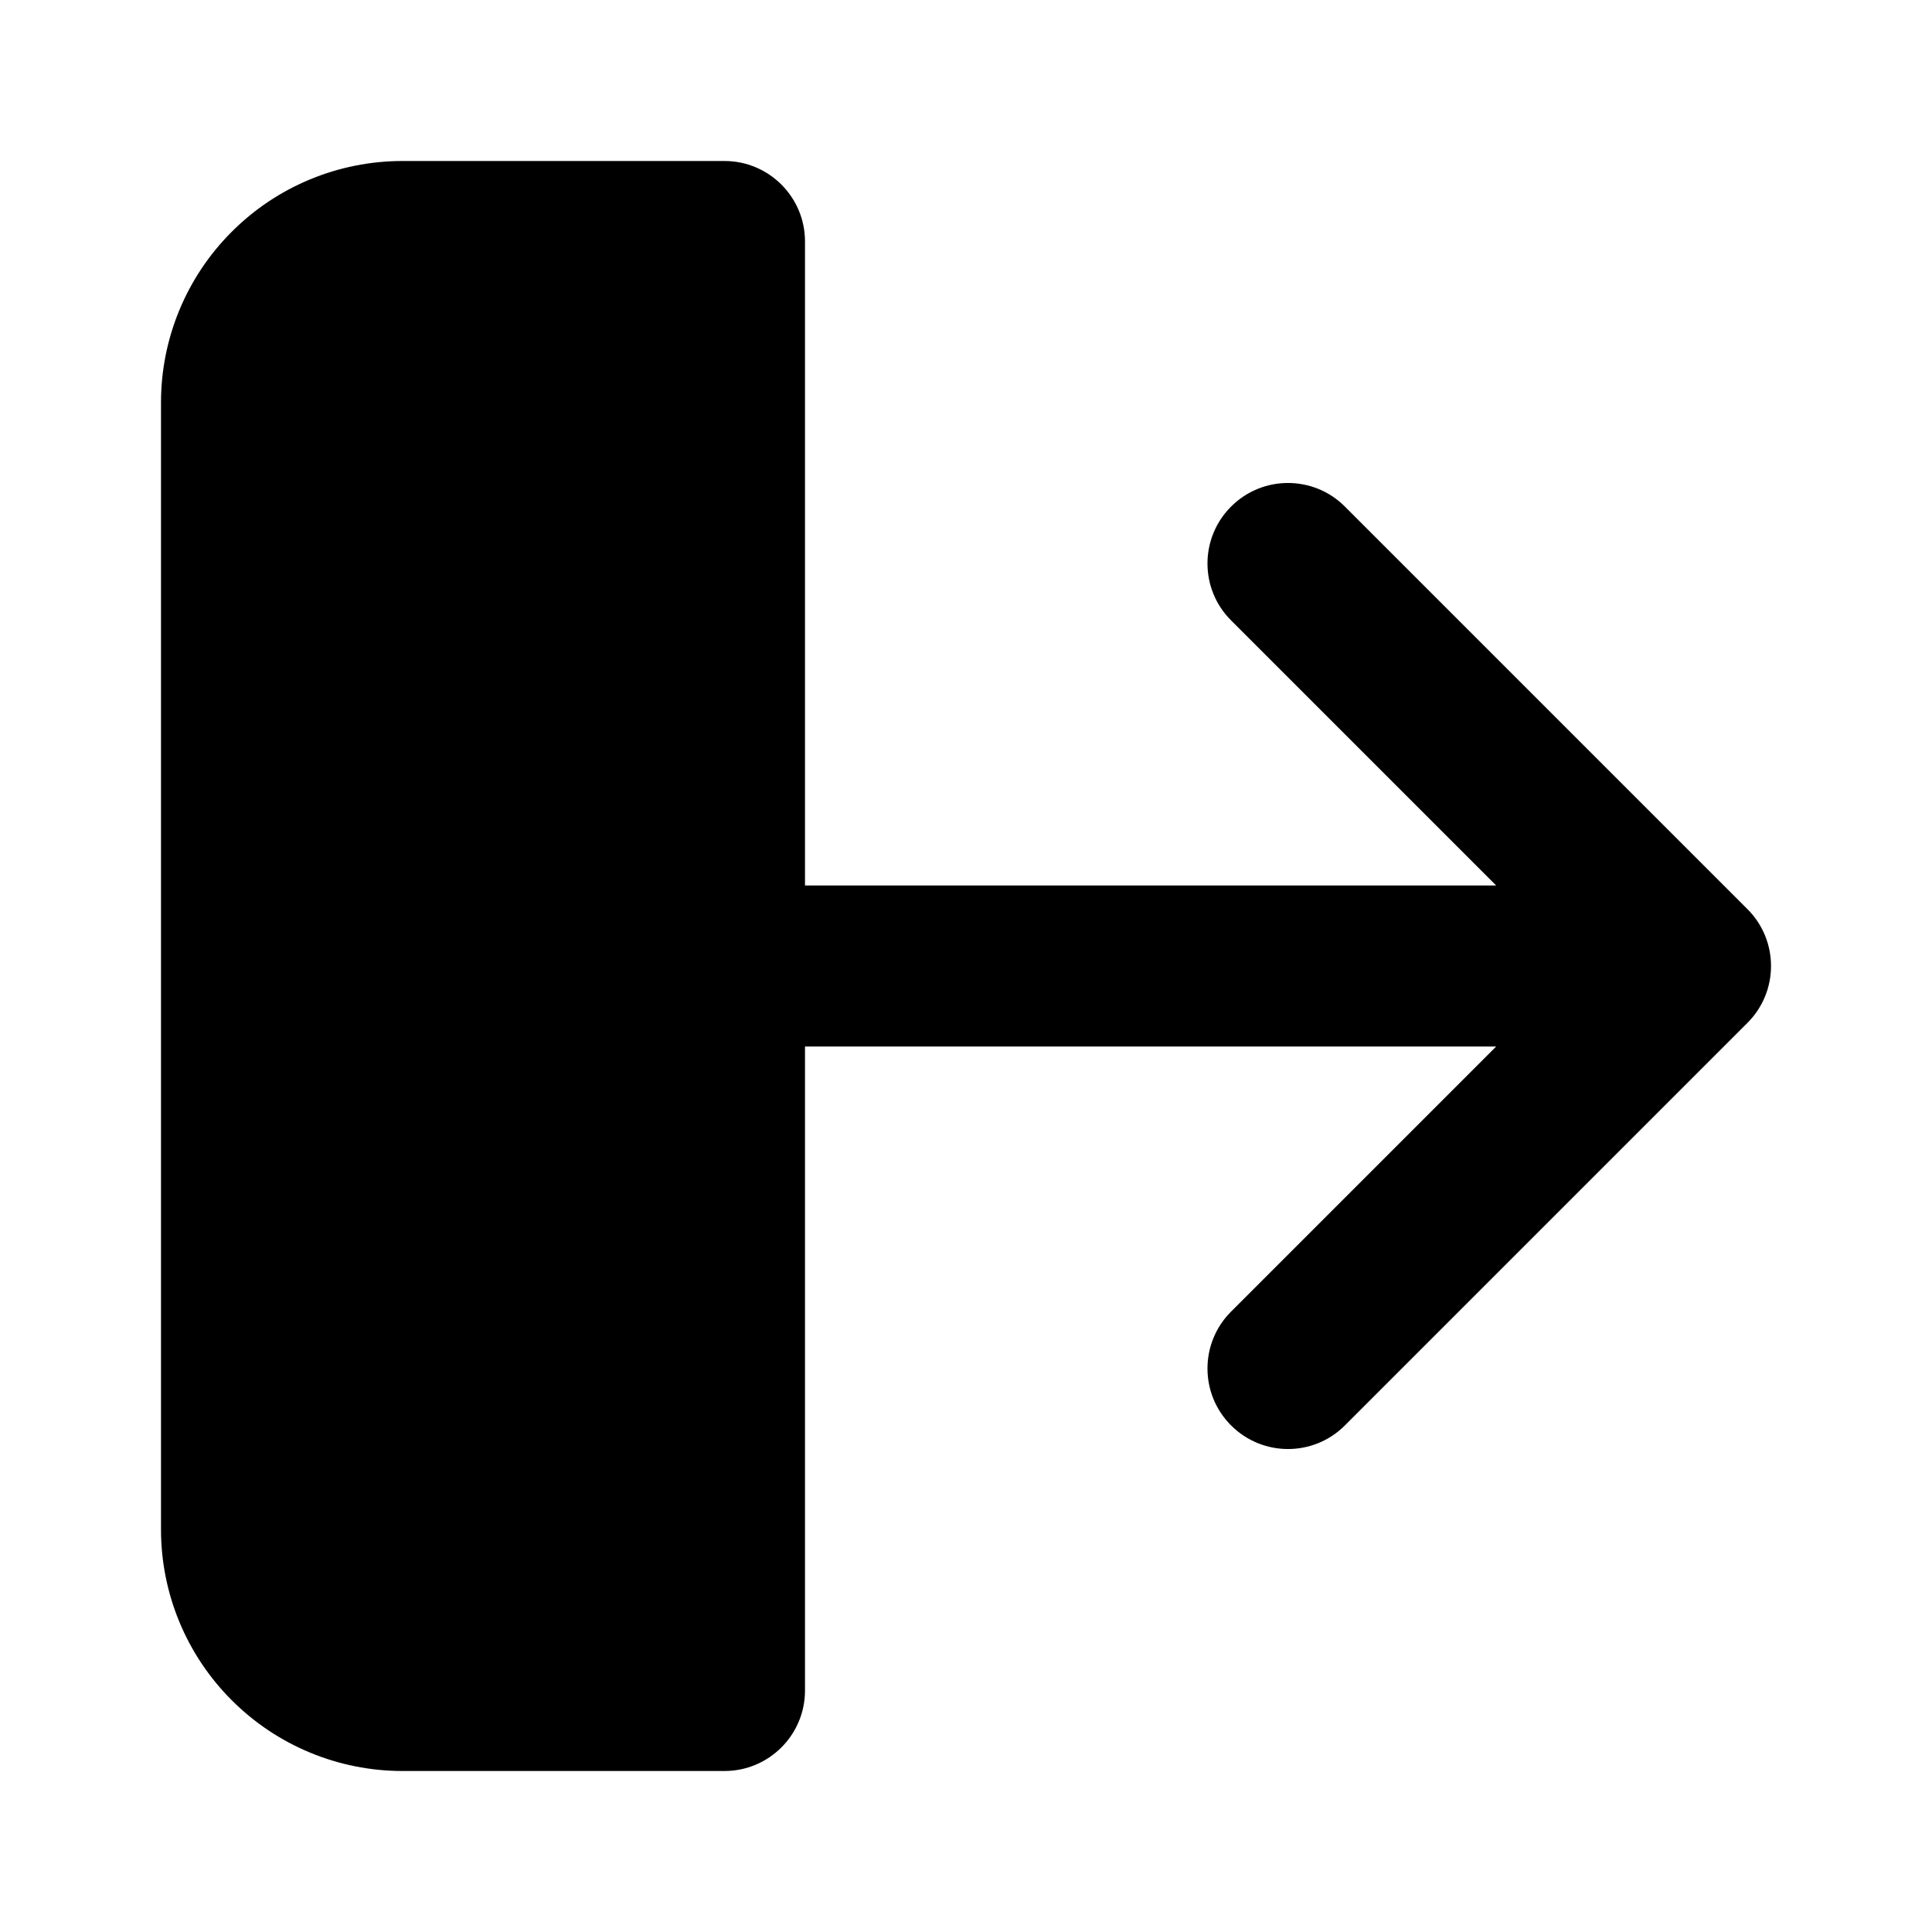 <svg width="24" height="24" viewBox="0 0 24 24" fill="none" xmlns="http://www.w3.org/2000/svg">
<path fill-rule="evenodd" clip-rule="evenodd" d="M21.707 12.707C22.098 12.317 22.098 11.683 21.707 11.293L16.707 6.293C16.317 5.902 15.683 5.902 15.293 6.293C14.902 6.683 14.902 7.317 15.293 7.707L18.586 11L10 11L10 3C10 2.448 9.552 2 9 2L5 2C4.204 2 3.441 2.316 2.879 2.879C2.316 3.441 2 4.204 2 5L2 19C2 19.796 2.316 20.559 2.879 21.121C3.441 21.684 4.204 22 5 22L9 22C9.552 22 10 21.552 10 21L10 13L18.586 13L15.293 16.293C14.902 16.683 14.902 17.317 15.293 17.707C15.683 18.098 16.317 18.098 16.707 17.707L21.707 12.707Z" fill="black"/>
</svg>
